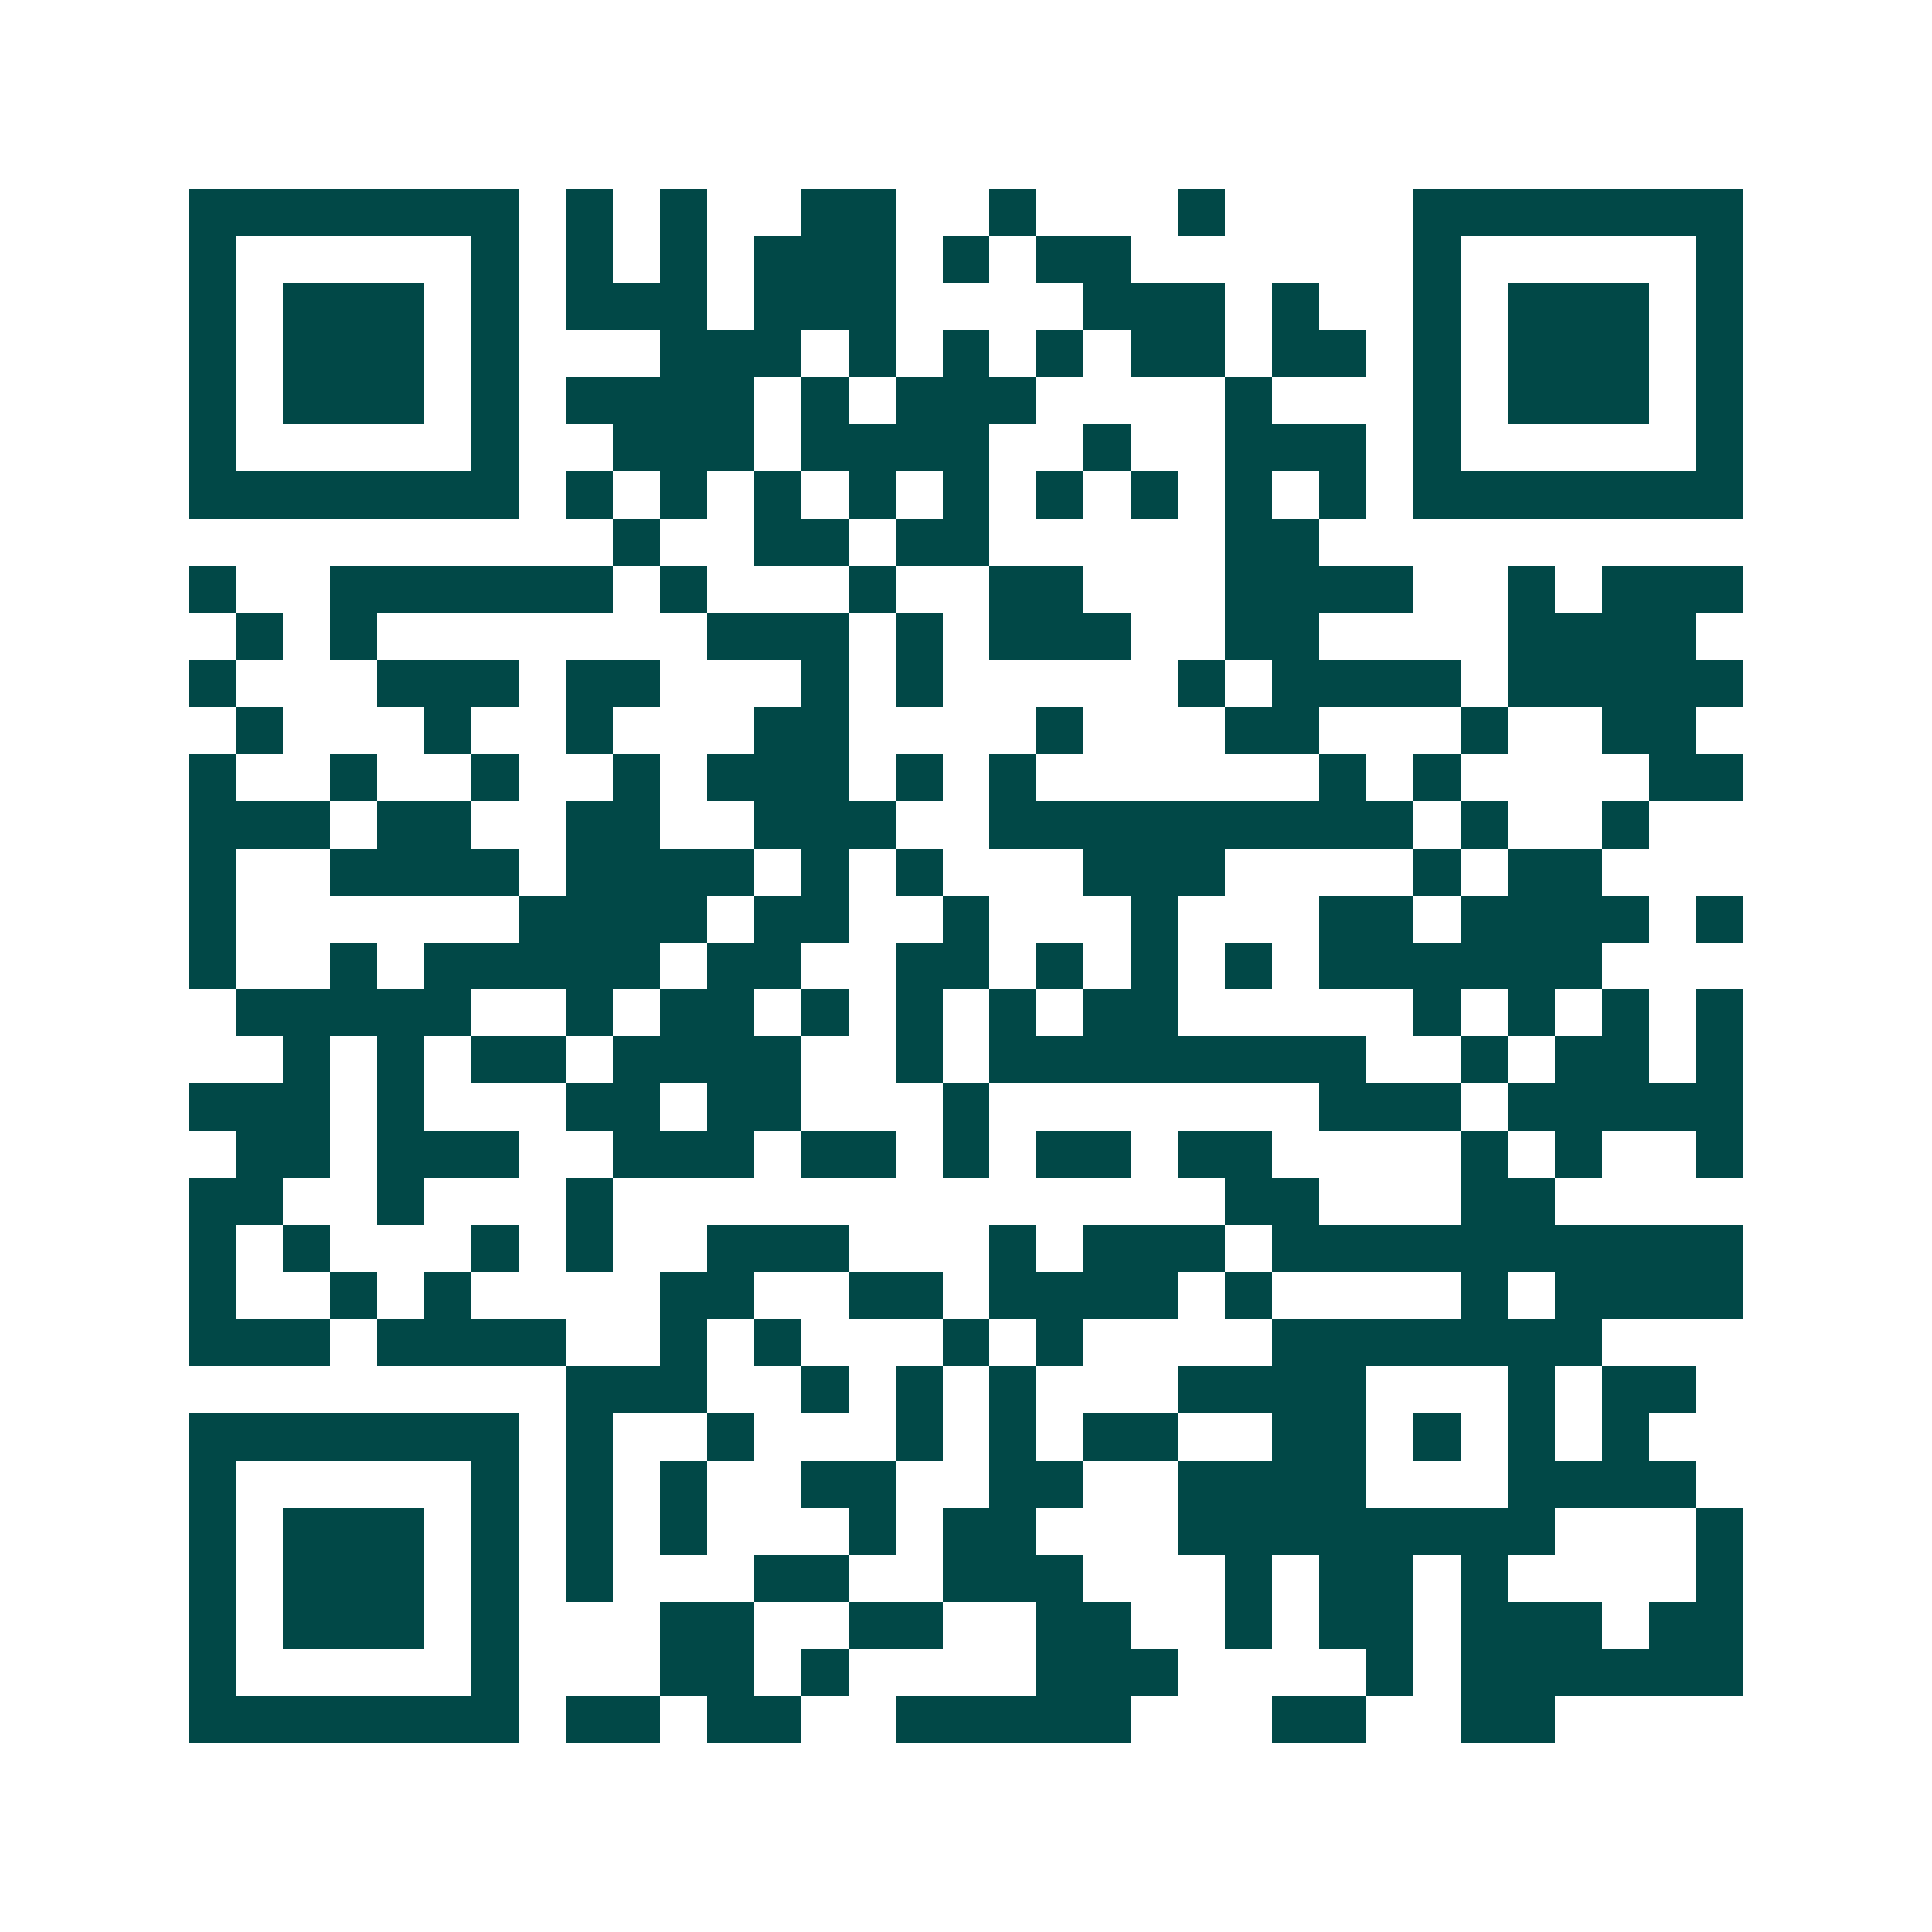 <svg xmlns="http://www.w3.org/2000/svg" width="200" height="200" viewBox="0 0 41 41" shape-rendering="crispEdges"><path fill="#ffffff" d="M0 0h41v41H0z"/><path stroke="#014847" d="M4 4.5h7m1 0h1m1 0h1m2 0h2m2 0h1m3 0h1m4 0h7M4 5.5h1m5 0h1m1 0h1m1 0h1m1 0h3m1 0h1m1 0h2m6 0h1m5 0h1M4 6.5h1m1 0h3m1 0h1m1 0h3m1 0h3m4 0h3m1 0h1m2 0h1m1 0h3m1 0h1M4 7.5h1m1 0h3m1 0h1m3 0h3m1 0h1m1 0h1m1 0h1m1 0h2m1 0h2m1 0h1m1 0h3m1 0h1M4 8.5h1m1 0h3m1 0h1m1 0h4m1 0h1m1 0h3m4 0h1m3 0h1m1 0h3m1 0h1M4 9.5h1m5 0h1m2 0h3m1 0h4m2 0h1m2 0h3m1 0h1m5 0h1M4 10.5h7m1 0h1m1 0h1m1 0h1m1 0h1m1 0h1m1 0h1m1 0h1m1 0h1m1 0h1m1 0h7M13 11.5h1m2 0h2m1 0h2m5 0h2M4 12.5h1m2 0h6m1 0h1m3 0h1m2 0h2m3 0h4m2 0h1m1 0h3M5 13.5h1m1 0h1m7 0h3m1 0h1m1 0h3m2 0h2m4 0h4M4 14.5h1m3 0h3m1 0h2m3 0h1m1 0h1m5 0h1m1 0h4m1 0h5M5 15.5h1m3 0h1m2 0h1m3 0h2m4 0h1m3 0h2m3 0h1m2 0h2M4 16.5h1m2 0h1m2 0h1m2 0h1m1 0h3m1 0h1m1 0h1m6 0h1m1 0h1m4 0h2M4 17.5h3m1 0h2m2 0h2m2 0h3m2 0h9m1 0h1m2 0h1M4 18.5h1m2 0h4m1 0h4m1 0h1m1 0h1m3 0h3m4 0h1m1 0h2M4 19.5h1m6 0h4m1 0h2m2 0h1m3 0h1m3 0h2m1 0h4m1 0h1M4 20.5h1m2 0h1m1 0h5m1 0h2m2 0h2m1 0h1m1 0h1m1 0h1m1 0h6M5 21.5h5m2 0h1m1 0h2m1 0h1m1 0h1m1 0h1m1 0h2m5 0h1m1 0h1m1 0h1m1 0h1M6 22.5h1m1 0h1m1 0h2m1 0h4m2 0h1m1 0h8m2 0h1m1 0h2m1 0h1M4 23.5h3m1 0h1m3 0h2m1 0h2m3 0h1m7 0h3m1 0h5M5 24.5h2m1 0h3m2 0h3m1 0h2m1 0h1m1 0h2m1 0h2m4 0h1m1 0h1m2 0h1M4 25.5h2m2 0h1m3 0h1m13 0h2m3 0h2M4 26.5h1m1 0h1m3 0h1m1 0h1m2 0h3m3 0h1m1 0h3m1 0h10M4 27.5h1m2 0h1m1 0h1m4 0h2m2 0h2m1 0h4m1 0h1m4 0h1m1 0h4M4 28.5h3m1 0h4m2 0h1m1 0h1m3 0h1m1 0h1m4 0h7M12 29.5h3m2 0h1m1 0h1m1 0h1m3 0h4m3 0h1m1 0h2M4 30.5h7m1 0h1m2 0h1m3 0h1m1 0h1m1 0h2m2 0h2m1 0h1m1 0h1m1 0h1M4 31.5h1m5 0h1m1 0h1m1 0h1m2 0h2m2 0h2m2 0h4m3 0h4M4 32.5h1m1 0h3m1 0h1m1 0h1m1 0h1m3 0h1m1 0h2m3 0h8m3 0h1M4 33.5h1m1 0h3m1 0h1m1 0h1m3 0h2m2 0h3m3 0h1m1 0h2m1 0h1m4 0h1M4 34.5h1m1 0h3m1 0h1m3 0h2m2 0h2m2 0h2m2 0h1m1 0h2m1 0h3m1 0h2M4 35.5h1m5 0h1m3 0h2m1 0h1m4 0h3m4 0h1m1 0h6M4 36.5h7m1 0h2m1 0h2m2 0h5m3 0h2m2 0h2"/></svg>
